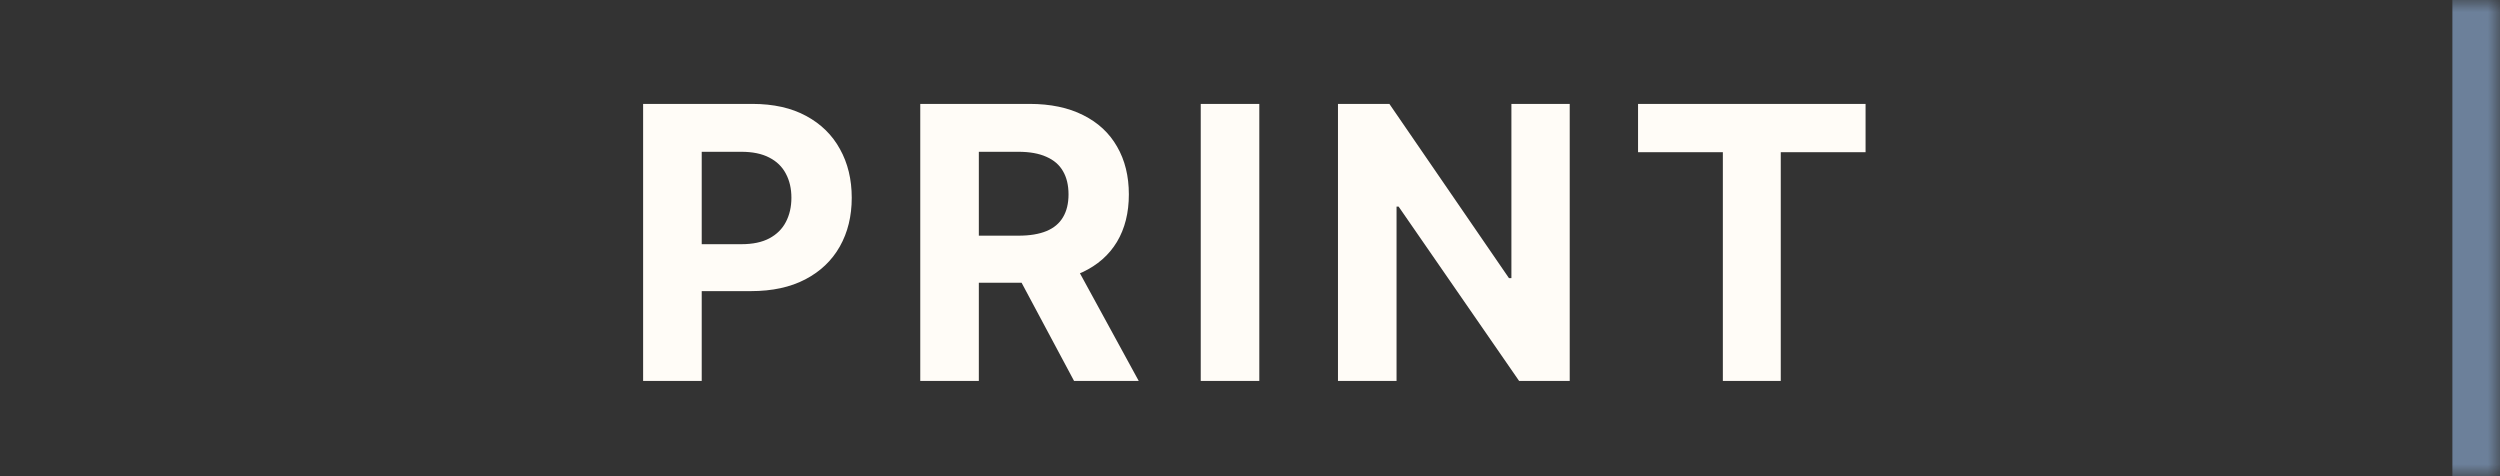 <svg width="105" height="20" viewBox="0 0 105 20" fill="none" xmlns="http://www.w3.org/2000/svg">
<rect x="0" y="0" width="105" height="20" fill="#333333" stroke="none"/>
<mask id="path-1-inside-1_169_5228" fill="white">
<path d="M0 0H105V20H0V0Z"/>
</mask>
<path d="M103 0V20H107V0H103Z" fill="#6C809A" mask="url(#path-1-inside-1_169_5228)"/>
<path d="M27.011 16V4.364H31.602C32.485 4.364 33.237 4.532 33.858 4.869C34.479 5.203 34.953 5.667 35.278 6.261C35.608 6.852 35.773 7.534 35.773 8.307C35.773 9.08 35.606 9.761 35.273 10.352C34.939 10.943 34.456 11.403 33.824 11.733C33.195 12.062 32.434 12.227 31.54 12.227H28.614V10.256H31.142C31.616 10.256 32.006 10.174 32.312 10.011C32.623 9.845 32.854 9.616 33.006 9.324C33.161 9.028 33.239 8.689 33.239 8.307C33.239 7.92 33.161 7.583 33.006 7.295C32.854 7.004 32.623 6.778 32.312 6.619C32.002 6.456 31.608 6.375 31.131 6.375H29.472V16H27.011ZM38.651 16V4.364H43.242C44.12 4.364 44.87 4.521 45.492 4.835C46.117 5.146 46.592 5.587 46.918 6.159C47.247 6.727 47.412 7.396 47.412 8.165C47.412 8.938 47.245 9.602 46.912 10.159C46.579 10.712 46.096 11.136 45.463 11.432C44.834 11.727 44.073 11.875 43.179 11.875H40.105V9.898H42.781C43.251 9.898 43.641 9.833 43.952 9.705C44.263 9.576 44.493 9.383 44.645 9.125C44.8 8.867 44.878 8.547 44.878 8.165C44.878 7.778 44.8 7.453 44.645 7.188C44.493 6.922 44.261 6.722 43.946 6.585C43.636 6.445 43.243 6.375 42.77 6.375H41.111V16H38.651ZM44.935 10.704L47.827 16H45.111L42.281 10.704H44.935ZM52.891 4.364V16H50.431V4.364H52.891ZM65.928 4.364V16H63.803L58.741 8.676H58.655V16H56.195V4.364H58.354L63.377 11.682H63.479V4.364H65.928ZM68.798 6.392V4.364H78.354V6.392H74.792V16H72.36V6.392H68.798Z" fill="#FFFCF7"/>
</svg>
